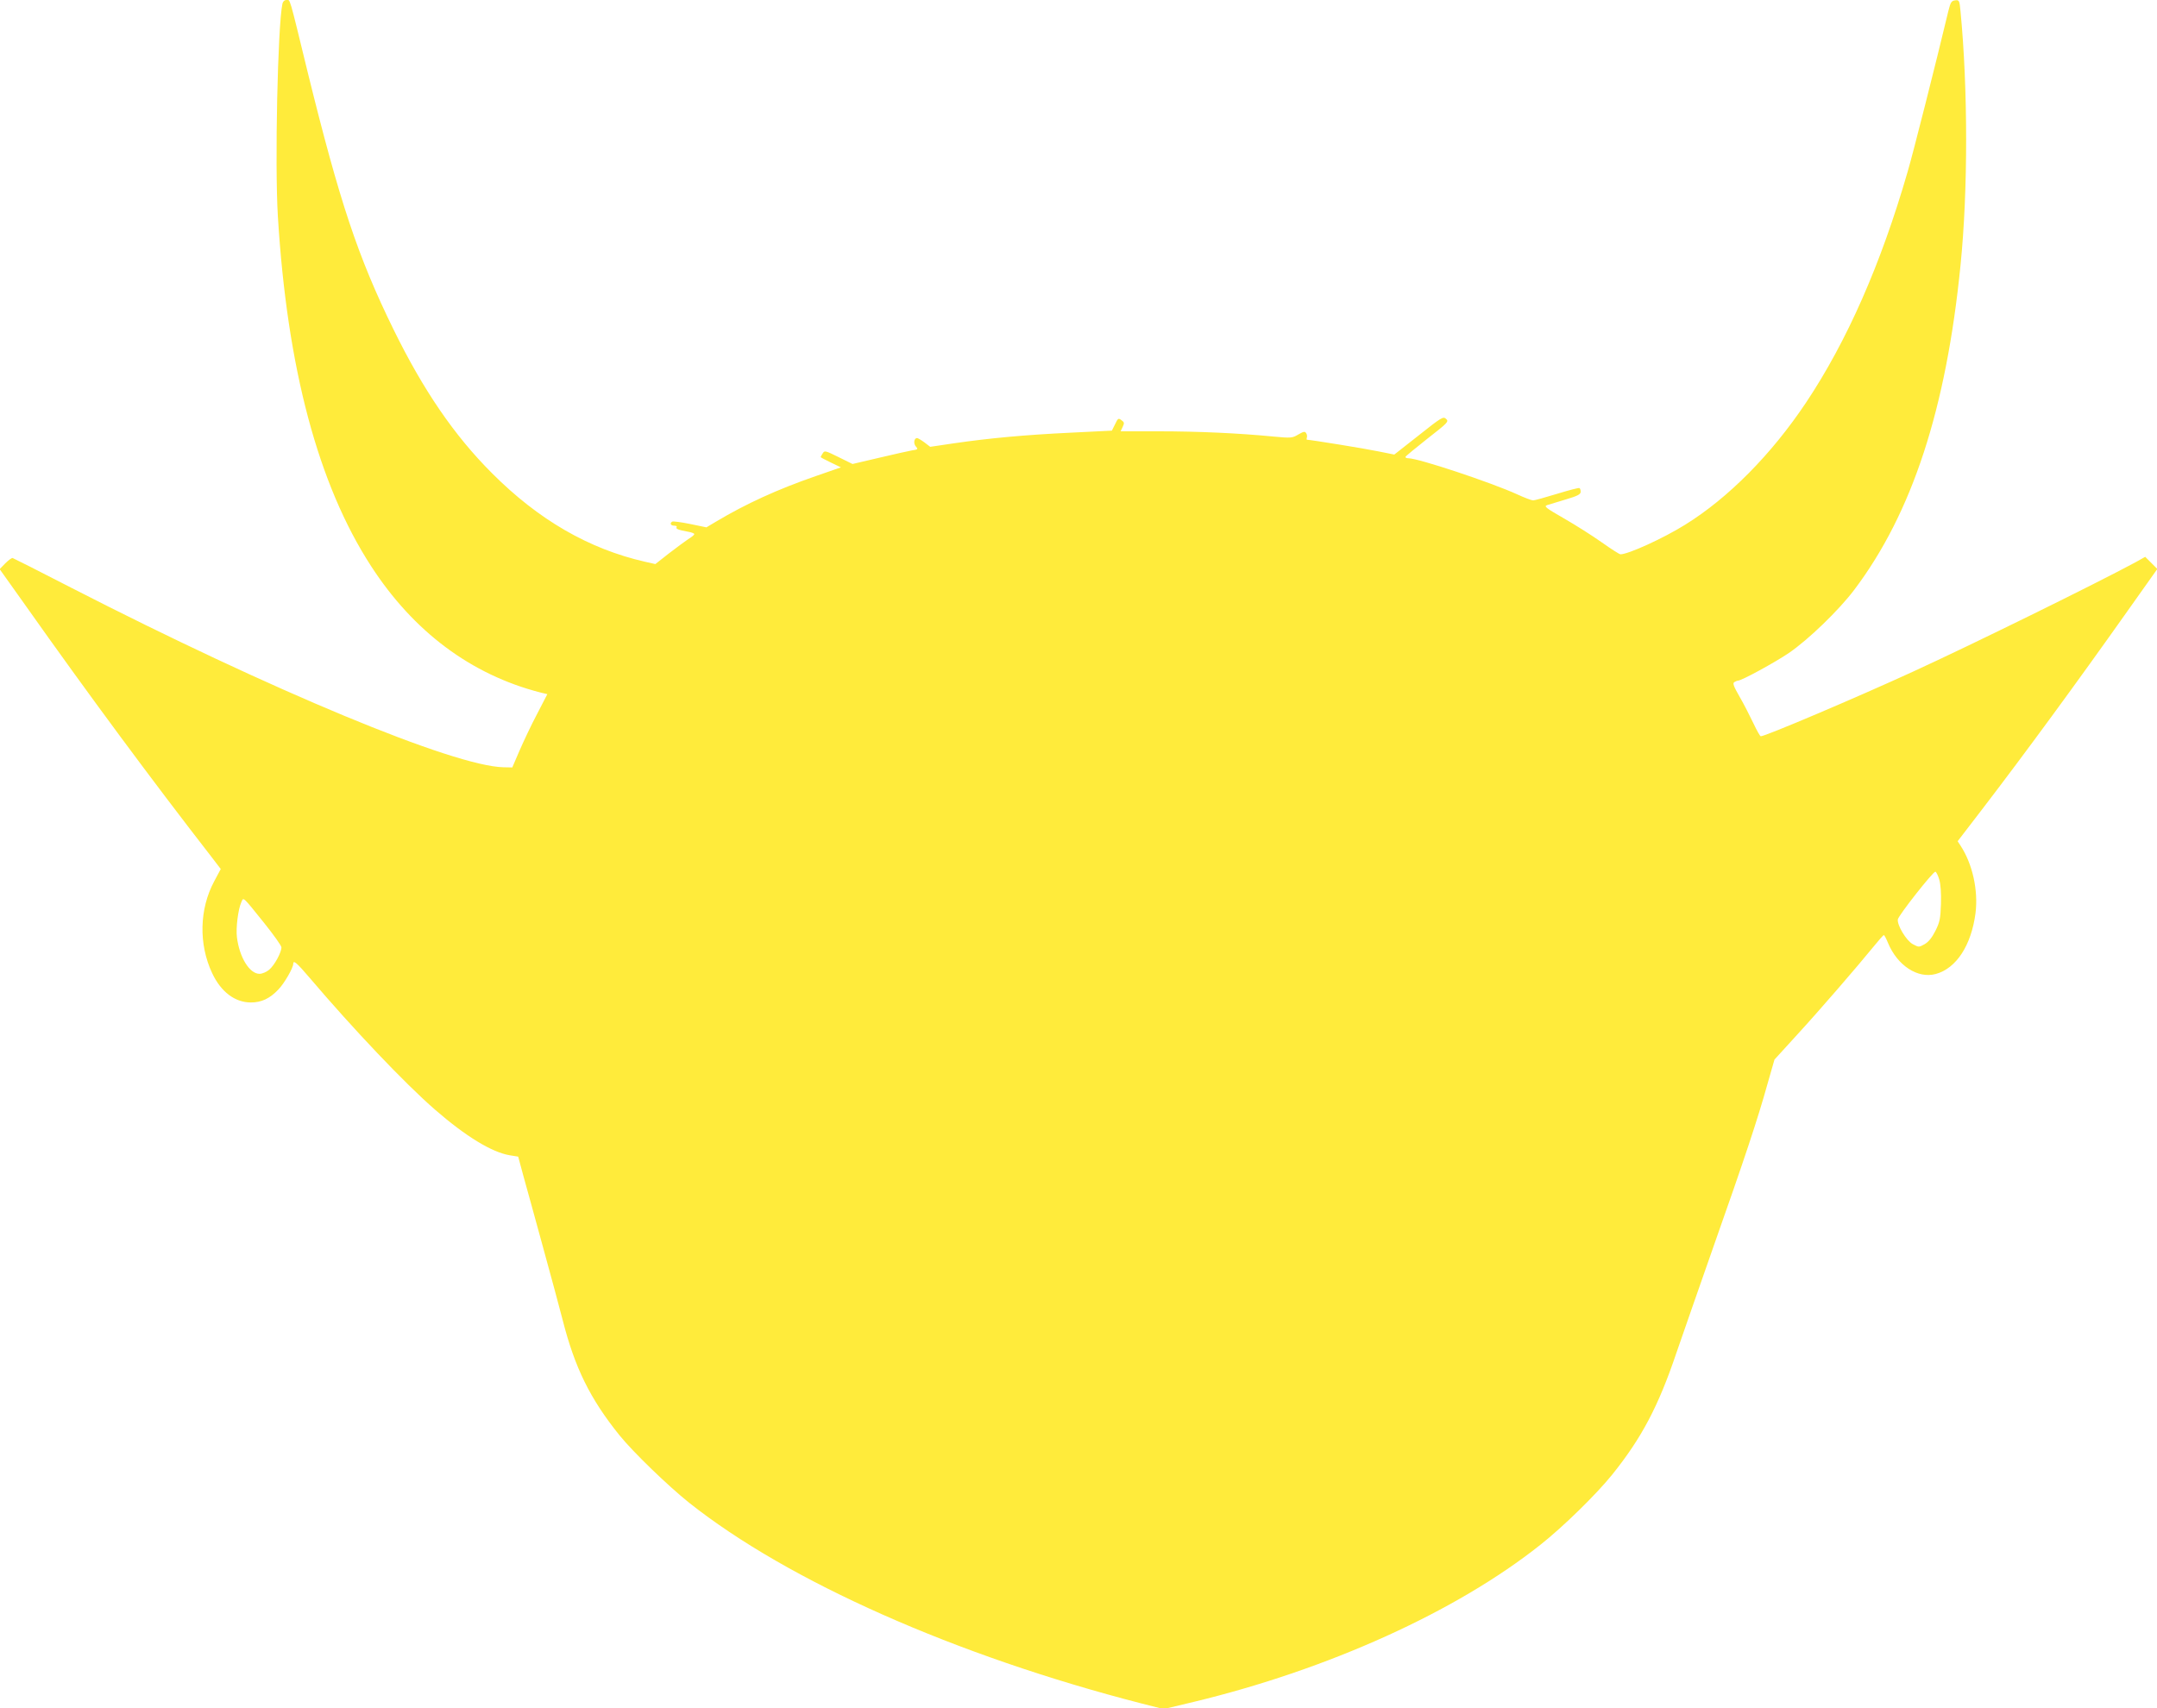 <?xml version="1.0" standalone="no"?>
<!DOCTYPE svg PUBLIC "-//W3C//DTD SVG 20010904//EN"
 "http://www.w3.org/TR/2001/REC-SVG-20010904/DTD/svg10.dtd">
<svg version="1.0" xmlns="http://www.w3.org/2000/svg"
 width="1280pt" height="1014pt" viewBox="0 0 1280 1014"
 preserveAspectRatio="xMidYMid meet">
<g transform="translate(0,1014) scale(0.1,-0.1)"
fill="#ffeb3b" stroke="none">
<path d="M1676 10118 c-28 -131 -46 -955 -27 -1263 55 -900 239 -1591 553
-2075 252 -389 593 -644 1004 -750 l42 -10 -61 -118 c-34 -64 -80 -162 -104
-217 l-43 -100 -52 1 c-294 6 -1373 454 -2568 1067 -184 95 -339 173 -345 175
-6 1 -25 -13 -44 -32 l-33 -34 148 -208 c383 -542 758 -1048 1109 -1500 l55
-72 -39 -73 c-88 -164 -93 -373 -12 -545 52 -111 135 -174 230 -174 62 0 112
23 163 77 35 36 88 128 88 152 0 25 21 7 96 -81 262 -308 565 -627 744 -783
184 -160 338 -254 445 -272 l50 -8 31 -115 c18 -63 70 -254 117 -425 47 -170
99 -364 116 -430 72 -283 163 -468 338 -685 83 -102 286 -298 412 -399 588
-467 1585 -909 2686 -1192 l130 -33 180 43 c797 192 1558 536 2057 933 133
105 330 298 423 413 177 220 276 408 383 725 39 113 140 403 225 645 177 501
259 747 316 953 l41 143 134 147 c134 146 356 403 457 527 29 36 55 65 58 65
3 0 14 -20 24 -45 56 -136 177 -215 284 -186 122 33 211 170 236 361 17 136
-18 293 -89 401 l-17 26 145 189 c253 330 563 753 867 1183 l173 244 -36 36
-36 36 -57 -32 c-241 -130 -977 -492 -1320 -649 -340 -156 -877 -384 -904
-384 -5 0 -24 35 -44 77 -20 42 -56 113 -81 156 -36 63 -43 81 -33 88 8 5 18
9 22 9 22 0 221 109 302 164 116 79 298 255 389 376 343 455 545 1073 630
1925 45 445 44 1051 0 1508 -6 65 -8 68 -32 65 -22 -3 -27 -11 -40 -63 -74
-310 -210 -847 -242 -955 -158 -547 -360 -1006 -603 -1370 -205 -307 -461
-566 -718 -725 -130 -81 -337 -175 -383 -175 -6 0 -56 32 -111 71 -55 39 -156
103 -224 142 -108 62 -121 72 -100 79 13 4 63 19 112 34 68 20 87 30 87 45 0
10 -3 20 -7 22 -5 3 -64 -13 -133 -34 -69 -21 -133 -39 -142 -39 -9 0 -52 16
-95 36 -156 71 -586 214 -645 214 -10 0 -18 3 -18 8 1 4 59 52 130 108 123 96
129 102 111 118 -17 15 -26 10 -162 -98 l-145 -114 -95 19 c-76 16 -403 69
-423 69 -3 0 -3 6 -1 13 3 6 1 18 -4 26 -8 12 -15 10 -47 -8 -35 -21 -42 -22
-148 -12 -204 20 -449 31 -678 31 l-228 0 12 26 c11 23 10 28 -7 40 -18 14
-21 12 -38 -24 l-19 -38 -242 -12 c-275 -13 -488 -33 -694 -63 l-142 -21 -34
26 c-19 14 -39 26 -44 26 -18 0 -23 -33 -7 -50 14 -16 13 -18 -22 -23 -21 -4
-109 -23 -196 -44 l-158 -37 -83 41 c-79 39 -83 40 -94 22 -7 -10 -12 -20 -12
-22 0 -2 27 -16 60 -32 l60 -29 -147 -51 c-231 -80 -416 -165 -594 -271 l-57
-34 -97 20 c-53 11 -101 17 -106 14 -16 -10 -9 -24 12 -24 11 0 18 -4 14 -9
-6 -10 9 -16 68 -27 20 -3 37 -10 37 -14 0 -5 -16 -18 -36 -30 -19 -13 -71
-51 -115 -85 l-80 -63 -62 14 c-333 76 -632 249 -908 526 -224 224 -407 492
-584 853 -211 431 -319 754 -510 1530 -112 460 -102 425 -125 425 -12 0 -21
-9 -24 -22z m9832 -5199 c8 -28 12 -80 10 -144 -3 -88 -7 -108 -33 -160 -20
-40 -41 -66 -64 -79 -34 -19 -34 -19 -70 0 -38 20 -94 113 -89 147 4 24 210
286 223 283 5 -1 16 -22 23 -47z m-9939 -259 c55 -69 101 -133 101 -143 0 -30
-41 -106 -72 -132 -16 -14 -42 -25 -58 -25 -59 0 -119 97 -134 217 -7 55 7
166 26 208 14 31 4 40 137 -125z"/>
</g>
</svg>
